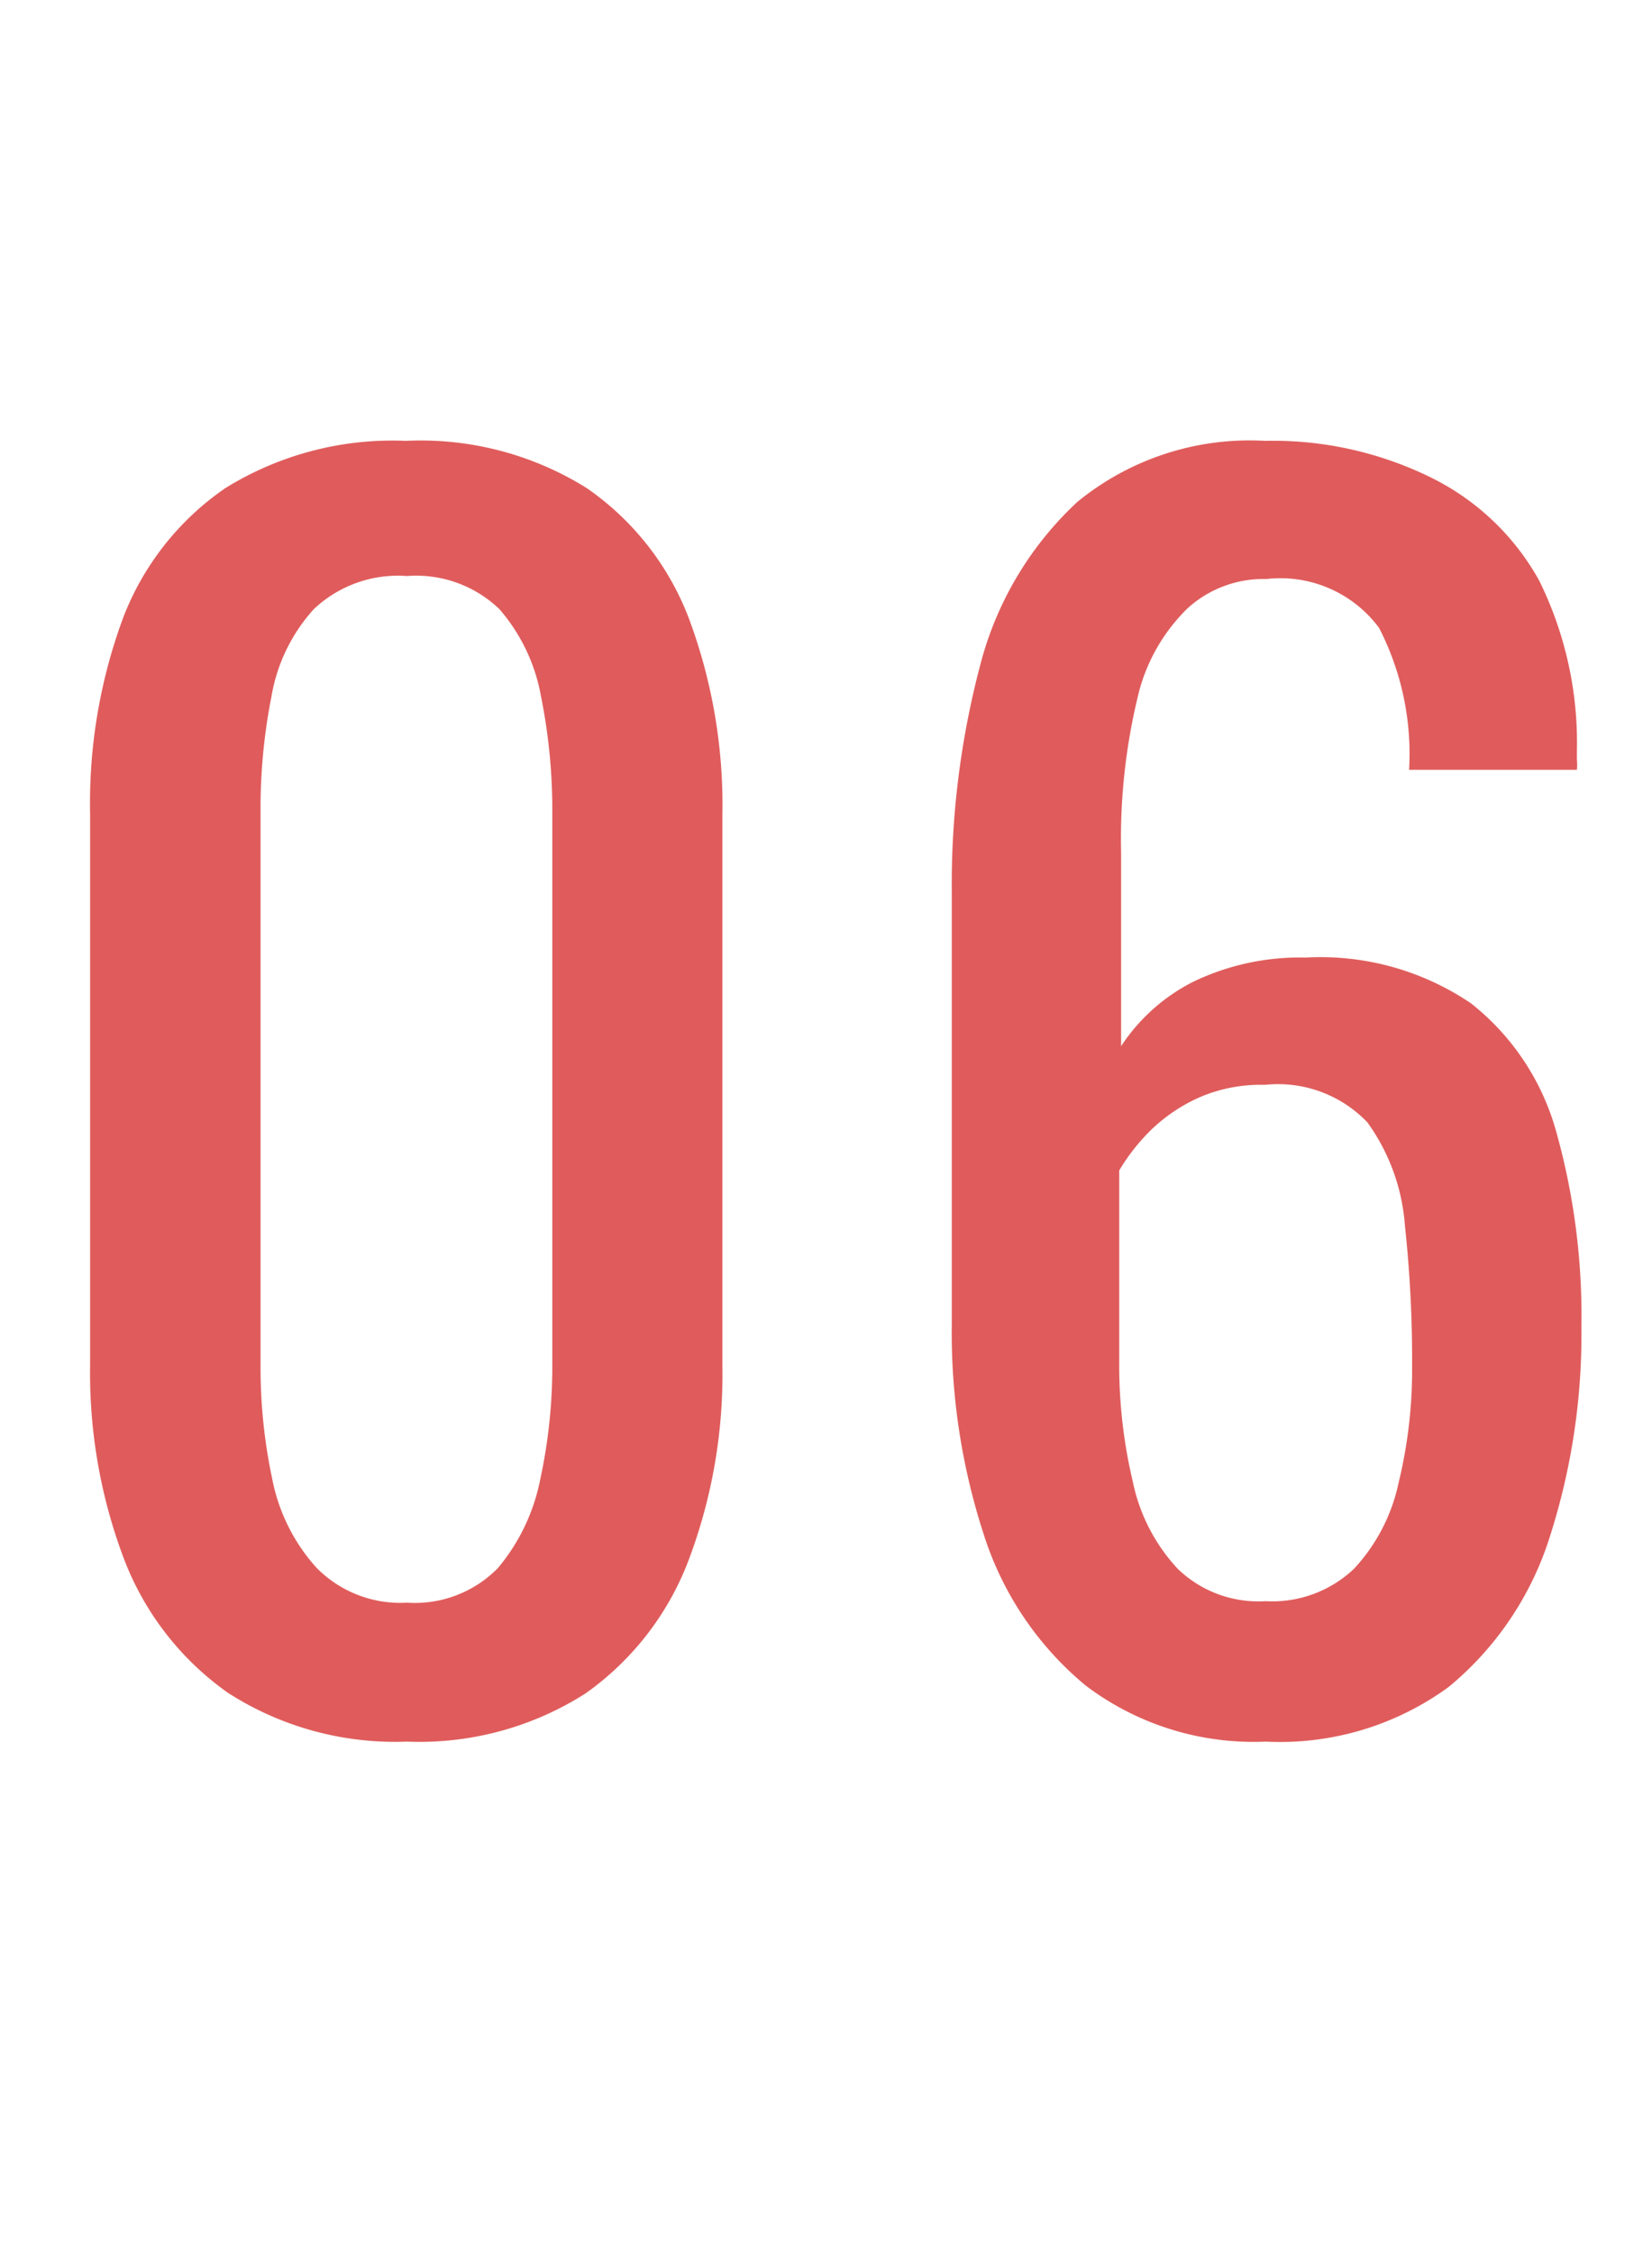 <svg xmlns="http://www.w3.org/2000/svg" viewBox="0 0 44 60"><defs><style>.cls-1{fill:#fff;}.cls-2{fill:#e05c5c;}</style></defs><title>no06</title><g id="レイヤー_2" data-name="レイヤー 2"><g id="contents"><rect class="cls-1" width="44" height="60"/><path class="cls-2" d="M10.84,46.38a8.23,8.23,0,0,1-4.77-1.3A7.74,7.74,0,0,1,3.3,41.51a14,14,0,0,1-.9-5.17V21.68a14.22,14.22,0,0,1,.88-5.23A7.4,7.4,0,0,1,6,13a8.45,8.45,0,0,1,4.81-1.26A8.34,8.34,0,0,1,15.63,13a7.43,7.43,0,0,1,2.73,3.5,14.22,14.22,0,0,1,.88,5.23V36.34a14,14,0,0,1-.9,5.21,7.67,7.67,0,0,1-2.75,3.55A8.22,8.22,0,0,1,10.84,46.38Zm0-3.7a3.1,3.1,0,0,0,2.42-.92,5.25,5.25,0,0,0,1.13-2.37,14.16,14.16,0,0,0,.32-3V21.64a15.28,15.28,0,0,0-.3-3.09,4.84,4.84,0,0,0-1.11-2.33,3.2,3.2,0,0,0-2.46-.88,3.26,3.26,0,0,0-2.48.88,4.6,4.6,0,0,0-1.13,2.33,15.3,15.3,0,0,0-.29,3.09V36.38a14.16,14.16,0,0,0,.31,3,4.92,4.92,0,0,0,1.18,2.37A3.13,3.13,0,0,0,10.84,42.68Z"/><path class="cls-2" d="M33.71,46.38a7.41,7.41,0,0,1-4.79-1.49,8.6,8.6,0,0,1-2.71-4,17.4,17.4,0,0,1-.86-5.65V23.74a22.83,22.83,0,0,1,.75-6,9,9,0,0,1,2.59-4.37,7.24,7.24,0,0,1,5-1.63,9.53,9.53,0,0,1,4.47,1A6.65,6.65,0,0,1,41,15.47,9.76,9.76,0,0,1,42,20c0,.06,0,.13,0,.23a1.32,1.32,0,0,1,0,.27H37.53a7.33,7.33,0,0,0-.8-3.78,3.27,3.27,0,0,0-3-1.3,3,3,0,0,0-2.1.78,4.82,4.82,0,0,0-1.33,2.37,16.1,16.1,0,0,0-.44,4.12v5.17a5,5,0,0,1,1.91-1.71,6.55,6.55,0,0,1,3-.65,7.15,7.15,0,0,1,4.41,1.22,6.59,6.59,0,0,1,2.27,3.42,18.17,18.17,0,0,1,.67,5.19,17.63,17.63,0,0,1-.84,5.59,8.48,8.48,0,0,1-2.69,4A7.61,7.61,0,0,1,33.71,46.38Zm0-3.74a3.16,3.16,0,0,0,2.35-.86,4.82,4.82,0,0,0,1.19-2.29,12.7,12.7,0,0,0,.36-3.11,33.19,33.19,0,0,0-.19-3.73,5.36,5.36,0,0,0-1-2.76,3.29,3.29,0,0,0-2.73-1A4.13,4.13,0,0,0,32,29.2a4.45,4.45,0,0,0-1.31.86,5.3,5.3,0,0,0-.88,1.11v5.09a13.43,13.43,0,0,0,.36,3.19,4.83,4.83,0,0,0,1.2,2.33A3.09,3.09,0,0,0,33.71,42.64Z"/></g></g></svg>